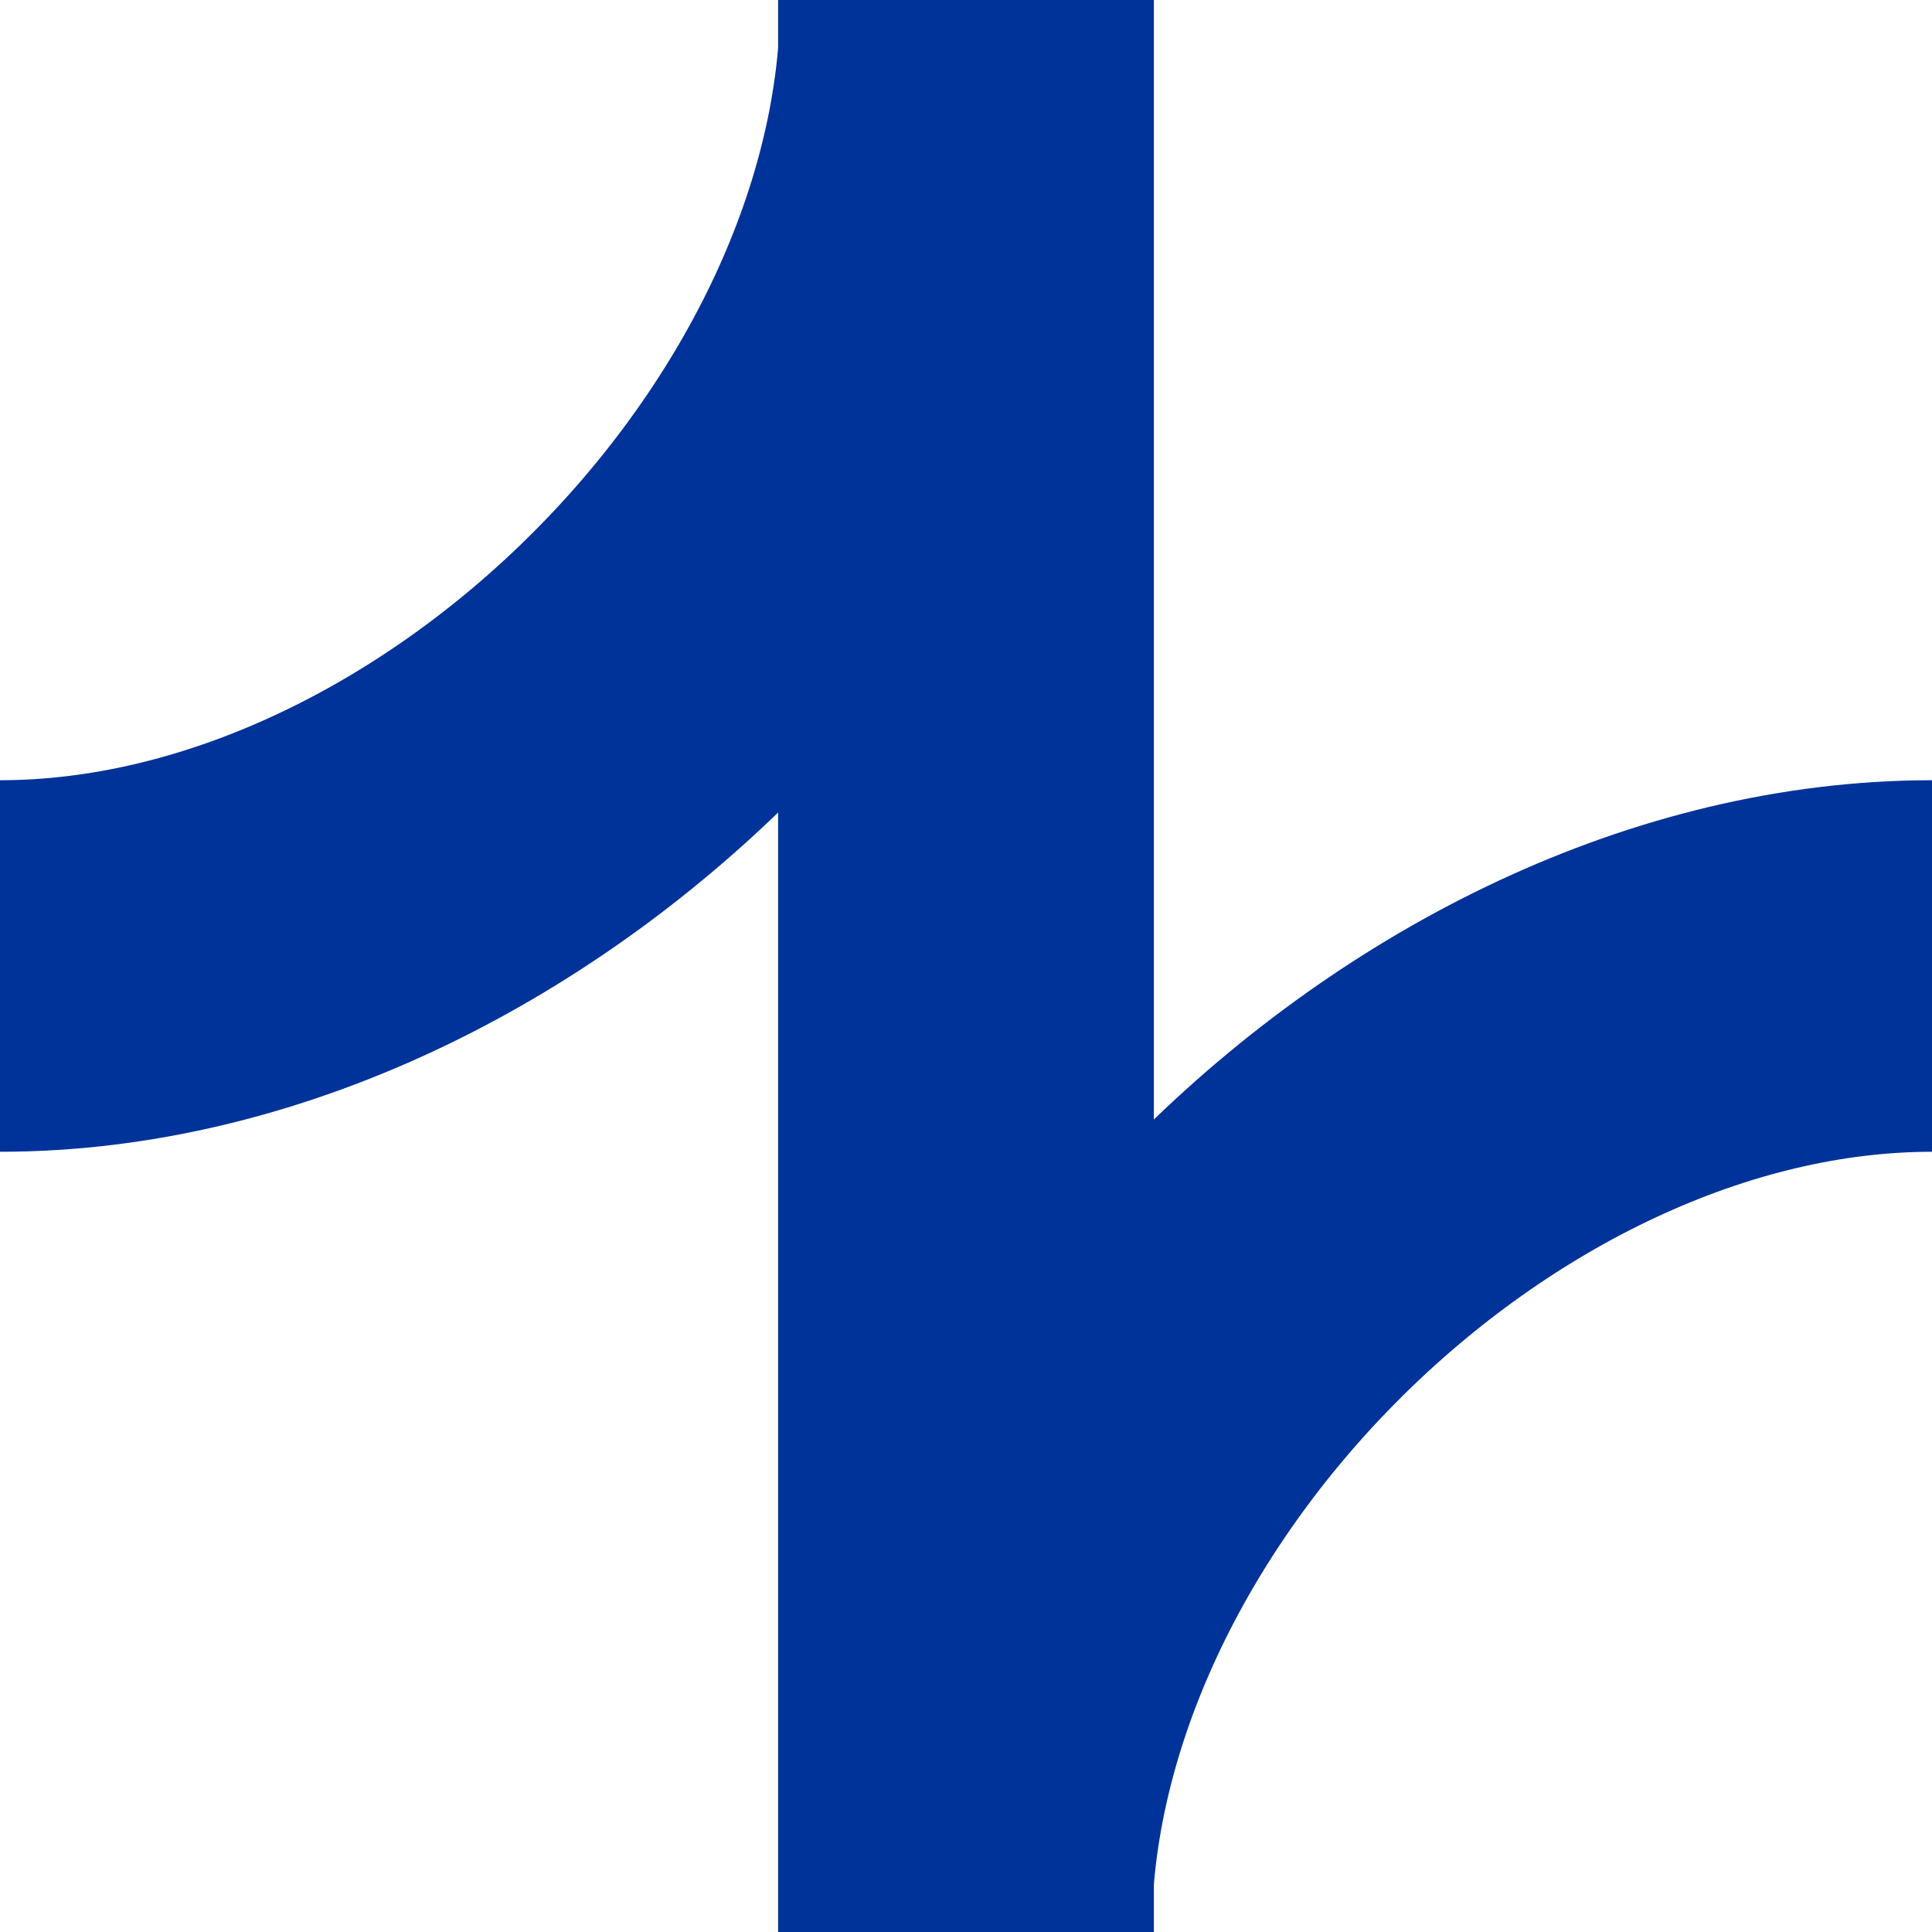 ﻿<?xml version="1.0" encoding="UTF-8"?>
<!DOCTYPE svg PUBLIC "-//W3C//DTD SVG 1.1//EN" "http://www.w3.org/Graphics/SVG/1.1/DTD/svg11.dtd">
<!-- Created by Tompw's icon tool-->
<svg xmlns="http://www.w3.org/2000/svg" xml:space="preserve" width="500px" height="500px" style="shape-rendering:geometricPrecision; text-rendering:geometricPrecision; image-rendering:optimizeQuality; fill-rule:evenodd; clip-rule:evenodd"
viewBox="0 0 500 500">
 <defs>
  <style type="text/css">
   <![CDATA[
    .str0 {stroke:#003399;stroke-width:96.154}
    .str1 {stroke:#6281c0;stroke-width:96.064}
    .str2 {stroke:#003399;stroke-width:55.824}
    .str3 {stroke:#6281c0;stroke-width:55.824}
    .fil0 {fill:none}
    .fil1 {fill:#003399}
    .fil2 {fill:#6281c0}
   ]]>
  </style>
 </defs>
 <g id="Ebene_x0020_1">
  <path class="fil0 str0" d="M250 -0c0,125 -125,250 -250,250"/>
  <path class="fil0 str0" d="M250 500c0,-125 125,-250 250,-250"/>
  <path class="fil1" d="M201.375 -0c32.413,0 64.836,0 97.249,0 0,166.651 0,333.35 0,500.001 -32.413,0 -64.836,0 -97.249,0 0,-166.65 0,-333.35 0,-500.001z"/>
 </g>
 <line class="fil0 str0" x1="-120.085" y1="118.831" x2="-120.085" y2= "410.855" />
</svg>
